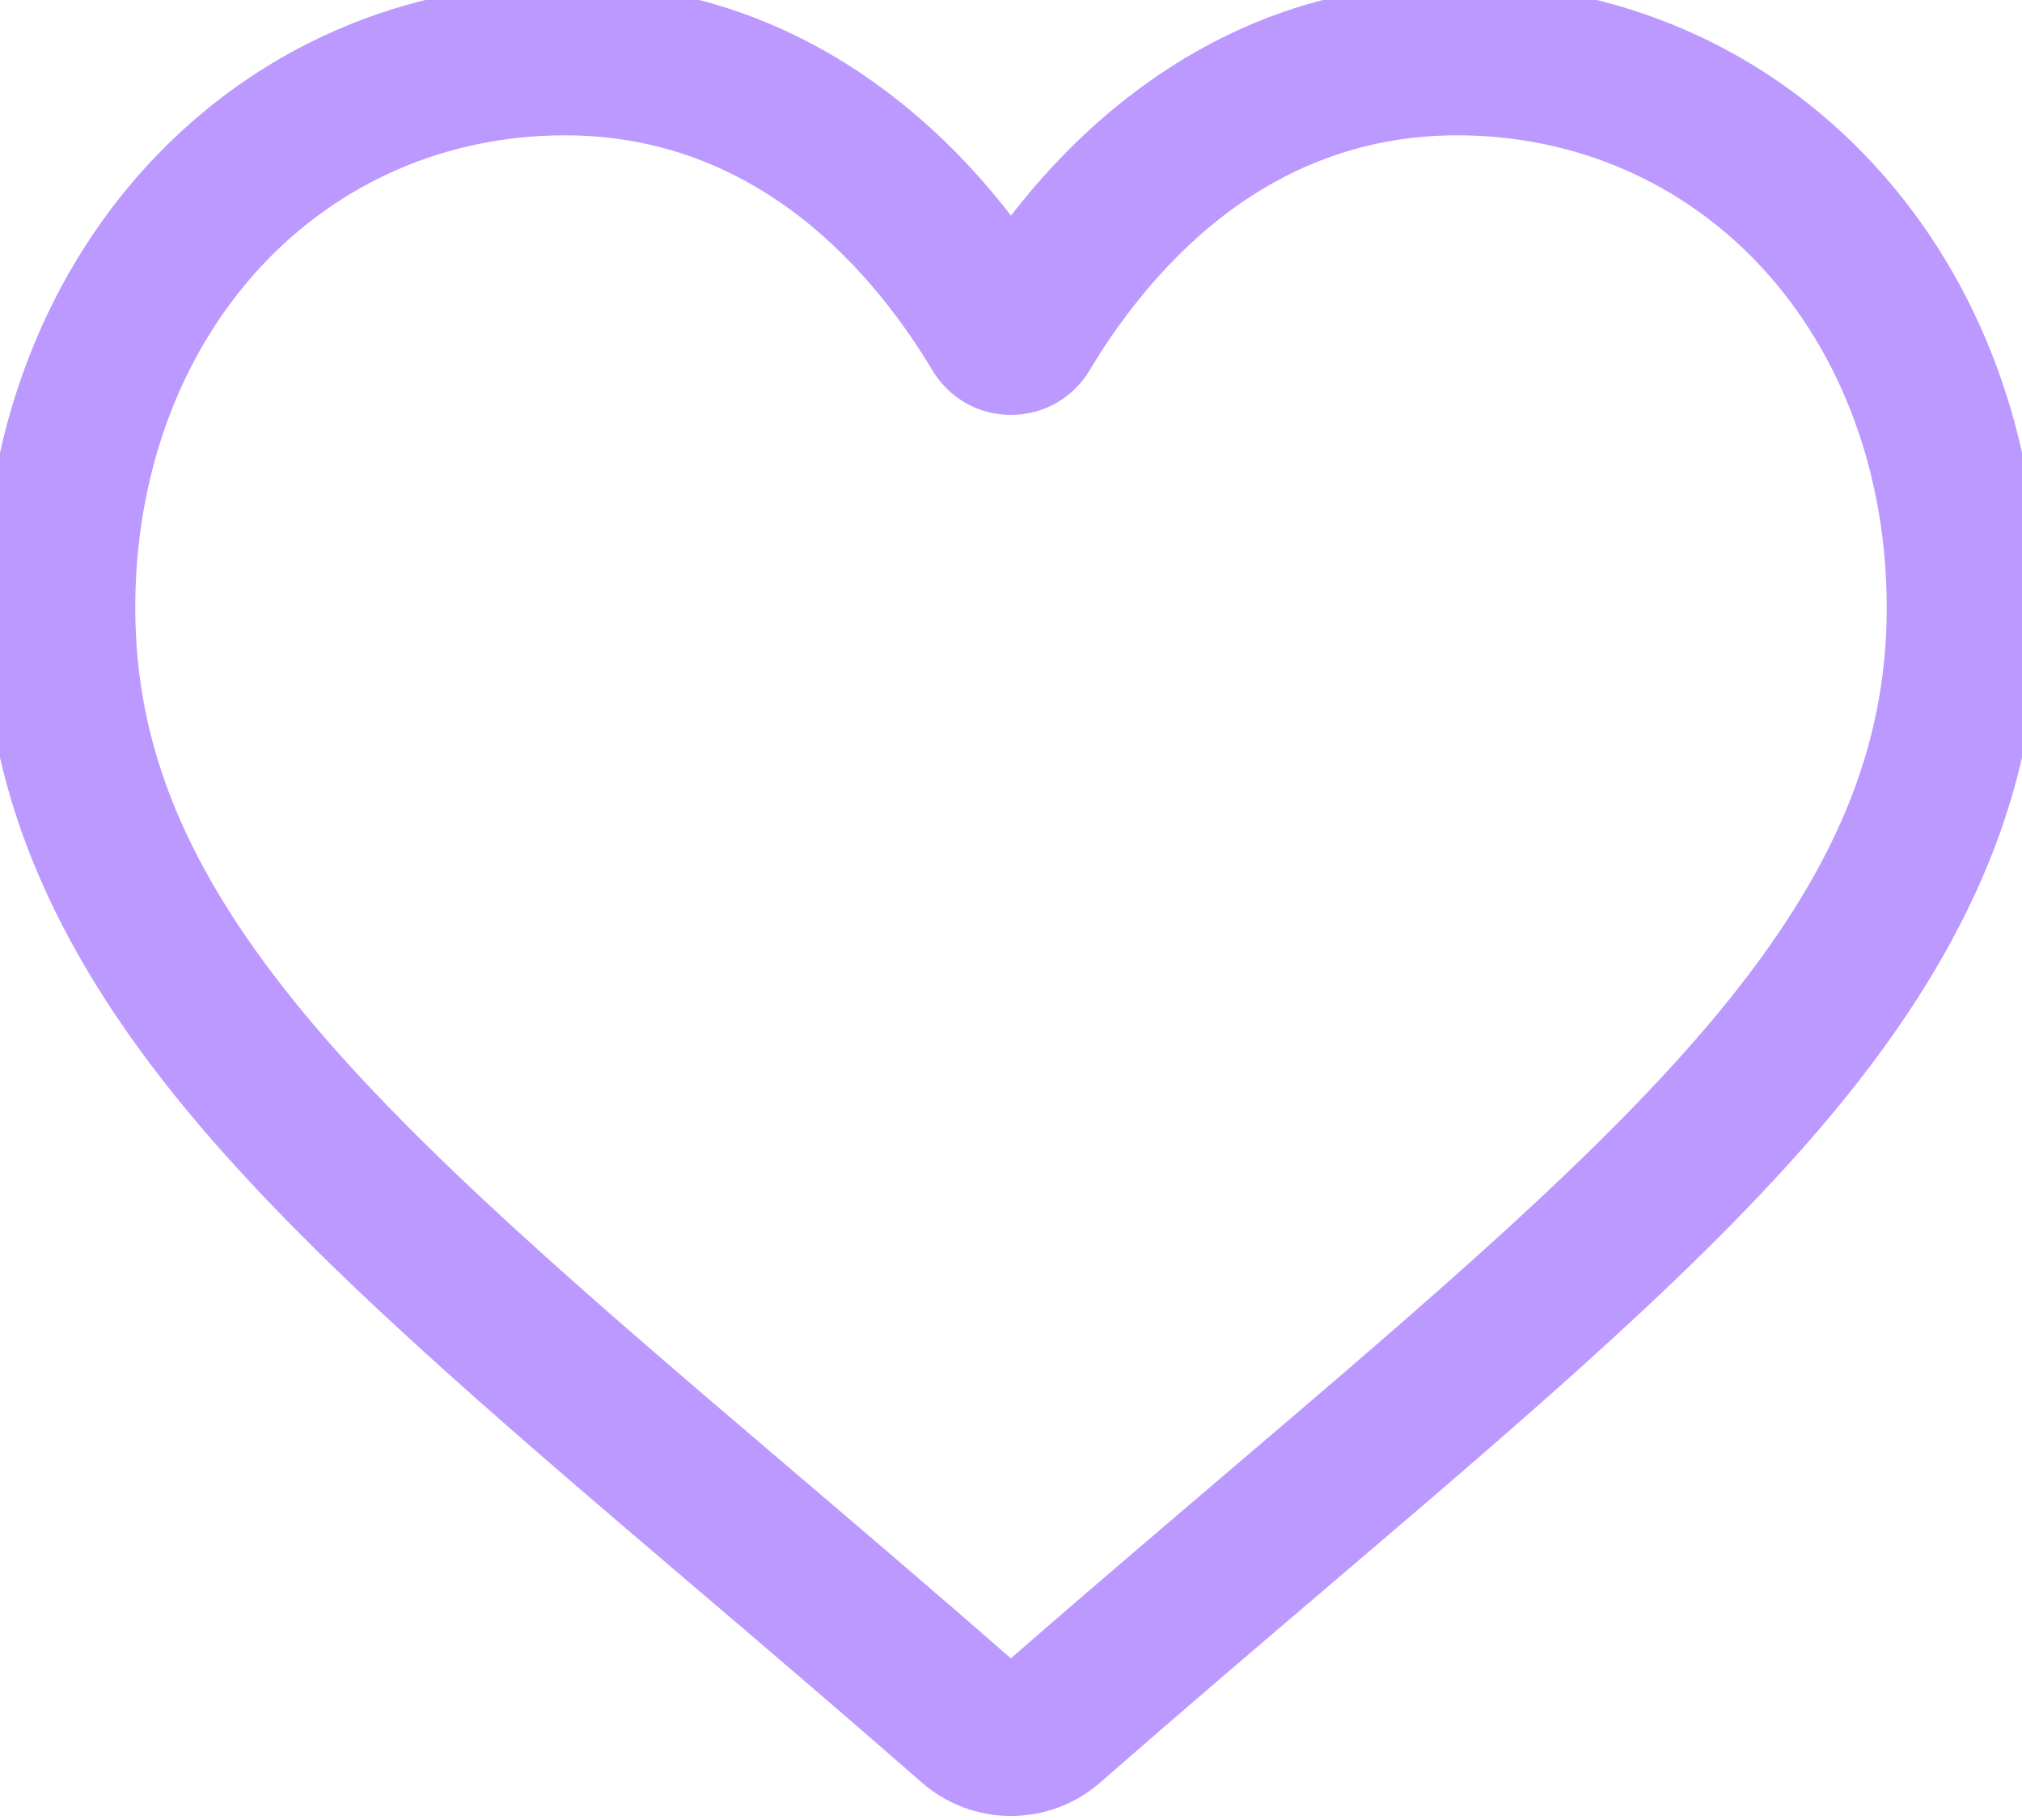 <?xml version="1.0" encoding="UTF-8"?> <svg xmlns="http://www.w3.org/2000/svg" width="60" height="54" viewBox="0 0 60 54" fill="none"> <path d="M30 53.381C29.146 53.381 28.322 53.071 27.68 52.509C25.257 50.39 22.92 48.398 20.858 46.641L20.847 46.632C14.803 41.481 9.583 37.032 5.951 32.65C1.891 27.751 0 23.106 0 18.032C0 13.102 1.691 8.553 4.76 5.224C7.866 1.855 12.127 0 16.761 0C20.225 0 23.397 1.095 26.189 3.254C27.598 4.344 28.875 5.678 30 7.234C31.126 5.678 32.402 4.344 33.812 3.254C36.604 1.095 39.776 0 43.239 0C47.872 0 52.135 1.855 55.24 5.224C58.31 8.553 60 13.102 60 18.032C60 23.106 58.109 27.751 54.049 32.65C50.418 37.032 45.199 41.48 39.155 46.63L39.154 46.631C37.089 48.391 34.748 50.386 32.319 52.51C31.678 53.071 30.854 53.381 30 53.381ZM16.761 3.515C13.121 3.515 9.776 4.968 7.343 7.606C4.874 10.285 3.514 13.987 3.514 18.032C3.514 22.299 5.1 26.116 8.657 30.407C12.093 34.554 17.205 38.91 23.123 43.954L23.127 43.957L23.138 43.966C25.207 45.73 27.553 47.73 29.995 49.865C32.451 47.725 34.801 45.723 36.875 43.956L36.891 43.943C42.803 38.903 47.909 34.551 51.344 30.407C54.9 26.116 56.486 22.299 56.486 18.032C56.486 13.987 55.126 10.285 52.657 7.606C50.224 4.968 46.879 3.515 43.239 3.515C40.572 3.515 38.123 4.362 35.961 6.034C34.035 7.525 32.693 9.409 31.906 10.727C31.501 11.405 30.789 11.81 30 11.81C29.211 11.81 28.499 11.405 28.094 10.727C27.308 9.409 25.966 7.525 24.038 6.034C21.877 4.362 19.428 3.515 16.761 3.515Z" fill="#BB99FF"></path> <path d="M30 53.381C29.146 53.381 28.322 53.071 27.68 52.509C25.257 50.39 22.92 48.398 20.858 46.641L20.847 46.632C14.803 41.481 9.583 37.032 5.951 32.65C1.891 27.751 0 23.106 0 18.032C0 13.102 1.691 8.553 4.76 5.224C7.866 1.855 12.127 0 16.761 0C20.225 0 23.397 1.095 26.189 3.254C27.598 4.344 28.875 5.678 30 7.234C31.126 5.678 32.402 4.344 33.812 3.254C36.604 1.095 39.776 0 43.239 0C47.872 0 52.135 1.855 55.24 5.224C58.31 8.553 60 13.102 60 18.032C60 23.106 58.109 27.751 54.049 32.65C50.418 37.032 45.199 41.48 39.155 46.63L39.154 46.631C37.089 48.391 34.748 50.386 32.319 52.51C31.678 53.071 30.854 53.381 30 53.381ZM16.761 3.515C13.121 3.515 9.776 4.968 7.343 7.606C4.874 10.285 3.514 13.987 3.514 18.032C3.514 22.299 5.1 26.116 8.657 30.407C12.093 34.554 17.205 38.91 23.123 43.954L23.127 43.957L23.138 43.966C25.207 45.73 27.553 47.73 29.995 49.865C32.451 47.725 34.801 45.723 36.875 43.956L36.891 43.943C42.803 38.903 47.909 34.551 51.344 30.407C54.9 26.116 56.486 22.299 56.486 18.032C56.486 13.987 55.126 10.285 52.657 7.606C50.224 4.968 46.879 3.515 43.239 3.515C40.572 3.515 38.123 4.362 35.961 6.034C34.035 7.525 32.693 9.409 31.906 10.727C31.501 11.405 30.789 11.81 30 11.81C29.211 11.81 28.499 11.405 28.094 10.727C27.308 9.409 25.966 7.525 24.038 6.034C21.877 4.362 19.428 3.515 16.761 3.515Z" stroke="#BB99FF"></path> </svg> 